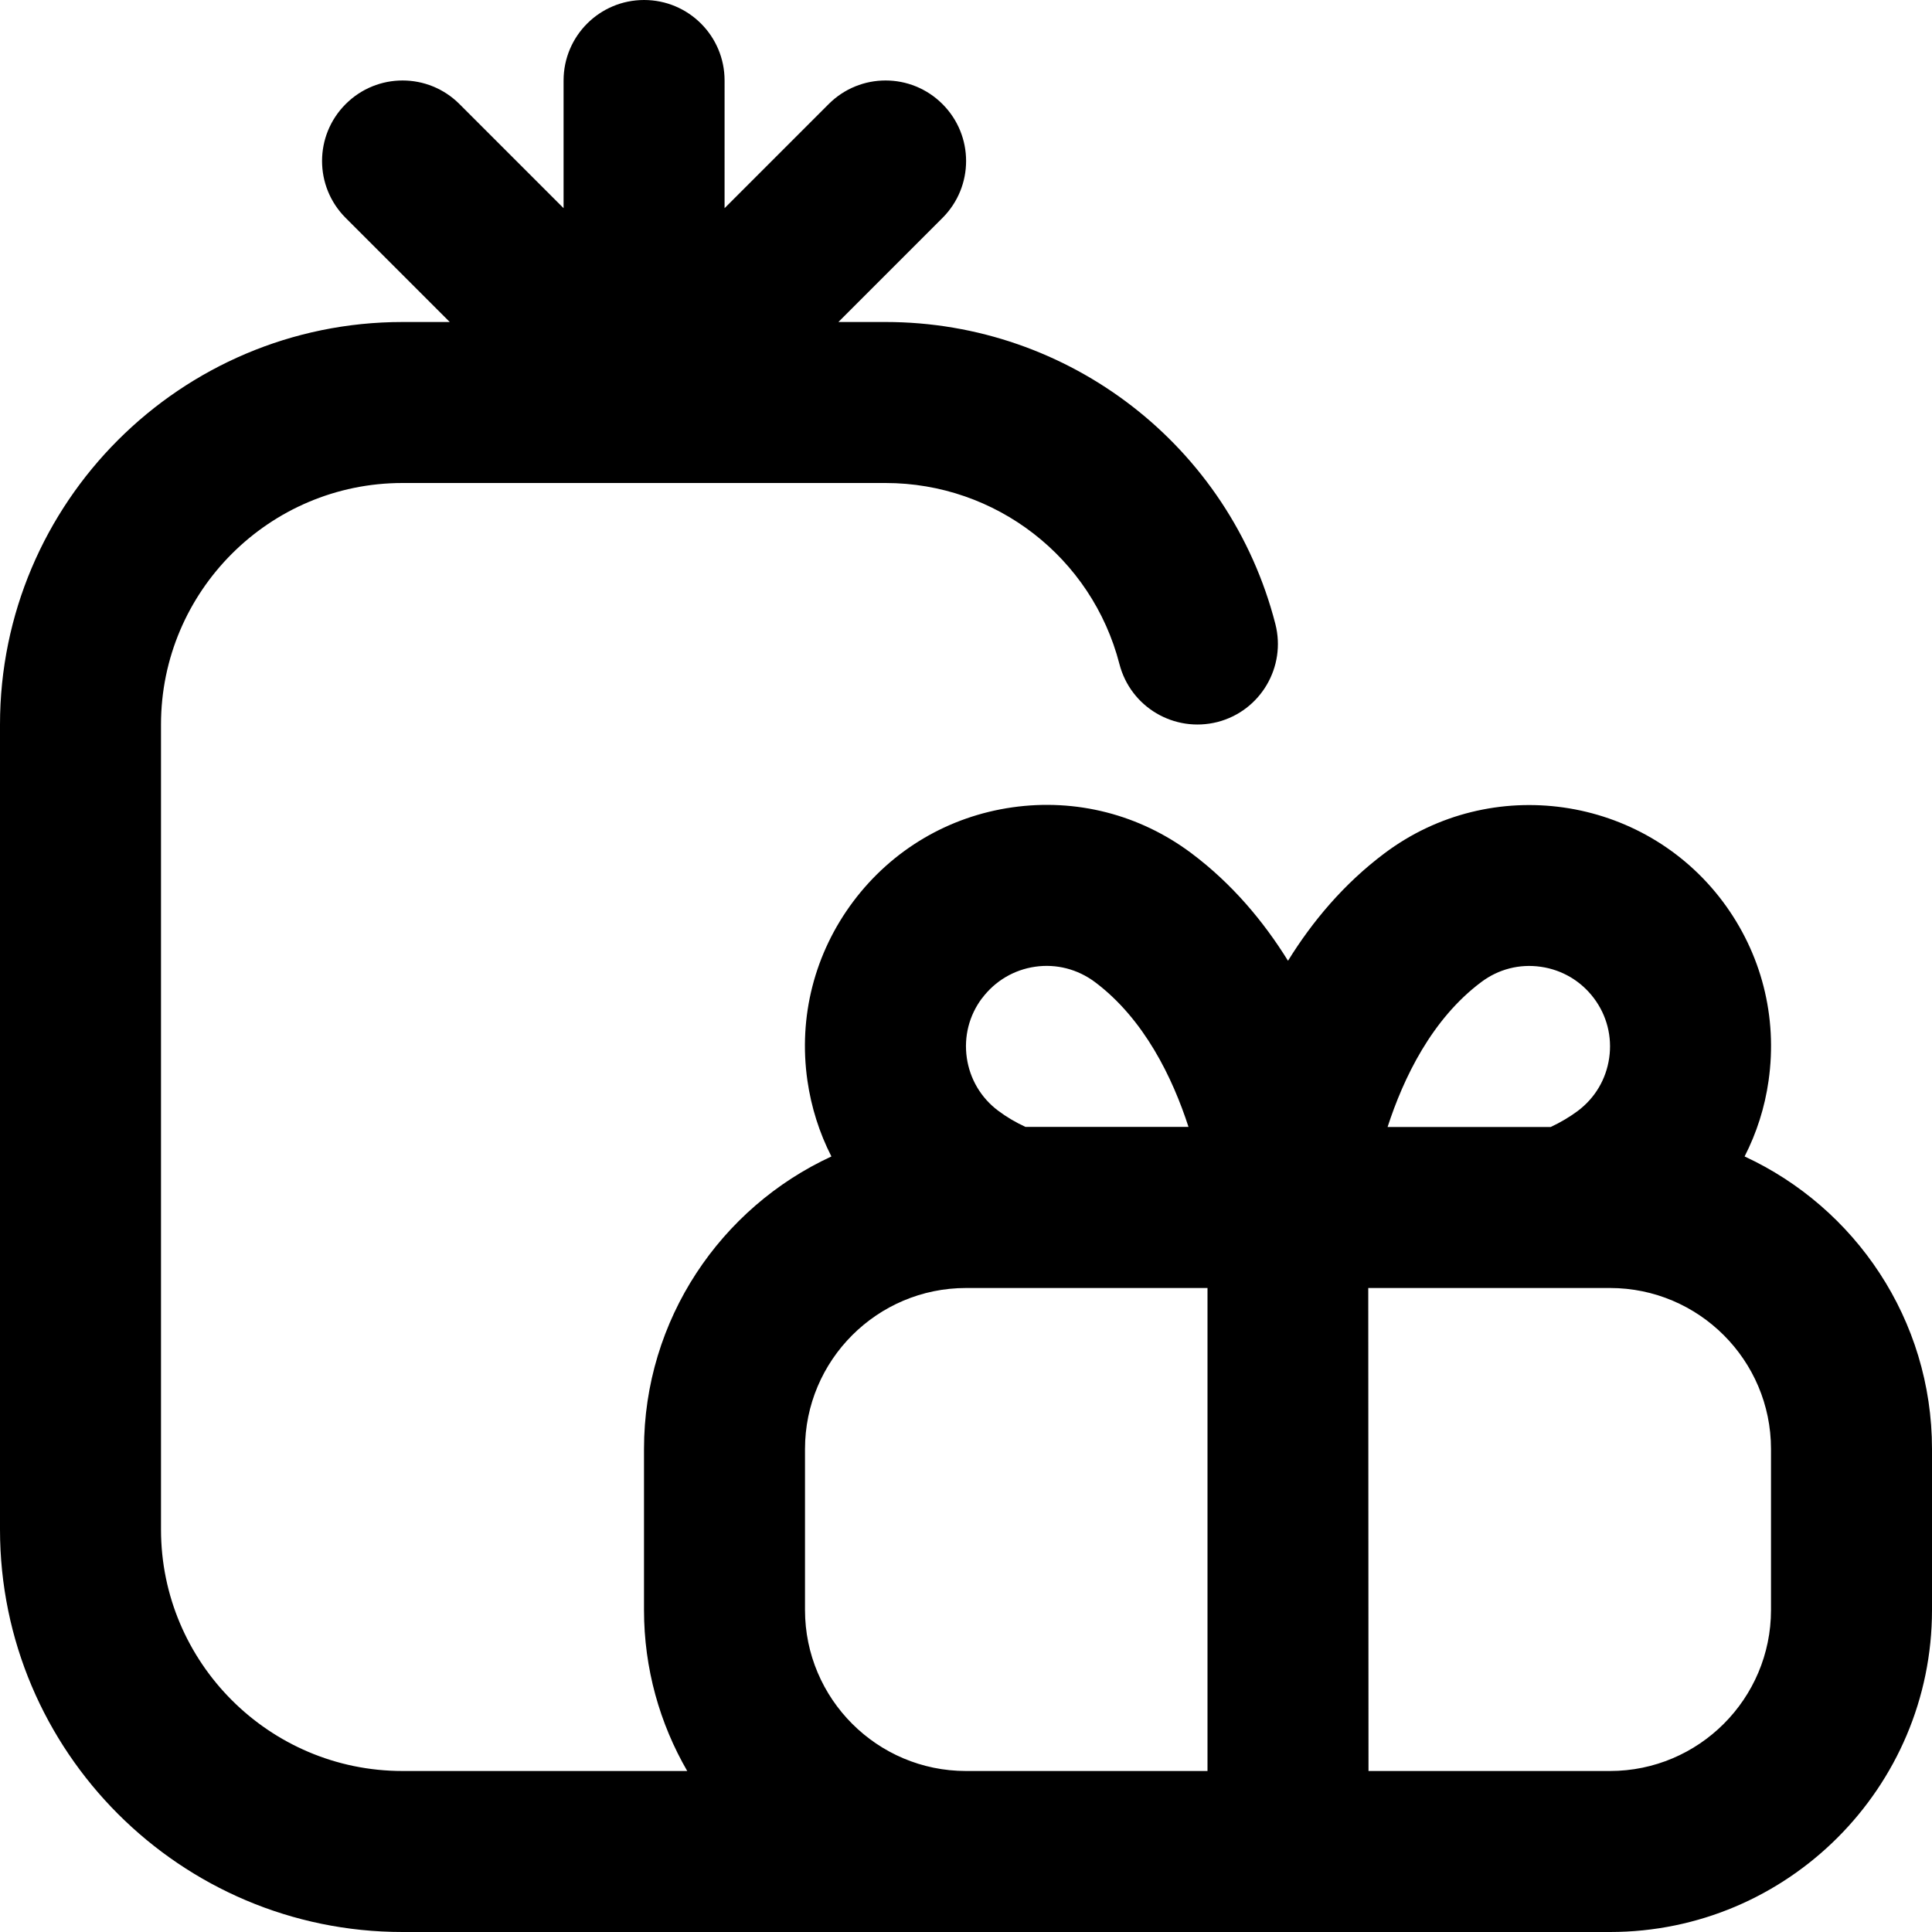 <?xml version="1.0" encoding="UTF-8"?>
<svg xmlns="http://www.w3.org/2000/svg" id="Layer_1" data-name="Layer 1" viewBox="0 0 24 24" width="512" height="512"><path d="M21.672,14.366c.149-.291,.251-.608,.298-.942,.113-.794-.089-1.584-.57-2.226-.992-1.321-2.877-1.591-4.2-.599-.507,.38-.898,.848-1.2,1.336-.302-.487-.693-.956-1.2-1.336-.641-.48-1.431-.683-2.224-.57-.793,.113-1.495,.528-1.977,1.17-.48,.641-.683,1.431-.569,2.225,.048,.333,.149,.65,.298,.942-1.373,.634-2.328,2.024-2.328,3.634v2c0,.728,.196,1.411,.537,2h-3.537c-1.654,0-3-1.346-3-3V9c0-1.654,1.346-3,3-3h6c1.37,0,2.564,.925,2.906,2.249,.138,.535,.681,.856,1.218,.72,.535-.138,.856-.684,.719-1.218-.568-2.209-2.56-3.751-4.842-3.751h-.586l1.293-1.293c.391-.391,.391-1.023,0-1.414s-1.023-.391-1.414,0l-1.293,1.293V1c0-.553-.448-1-1-1s-1,.447-1,1v1.586l-1.293-1.293c-.391-.391-1.023-.391-1.414,0s-.391,1.023,0,1.414l1.293,1.293h-.586C2.243,4,0,6.243,0,9v10c0,2.757,2.243,5,5,5h15c2.206,0,4-1.794,4-4v-2c0-1.609-.955-2.999-2.328-3.634Zm-3.272-2.166c.213-.16,.475-.229,.742-.19,.264,.038,.498,.177,.658,.39,.161,.214,.228,.478,.19,.742-.038,.264-.176,.498-.391,.659-.101,.075-.214,.142-.336,.199h-2.026c.198-.61,.549-1.34,1.163-1.8Zm-6.2,.2c.161-.214,.395-.353,.659-.391s.527,.03,.742,.19c.614,.46,.965,1.19,1.163,1.8h-2.025c-.123-.057-.237-.124-.339-.201-.213-.159-.352-.394-.39-.657-.038-.265,.029-.528,.189-.741Zm-2.2,7.6v-2c0-1.103,.897-2,2-2h3v6h-3c-1.103,0-2-.897-2-2Zm12,0c0,1.103-.897,2-2,2h-3l-.003-6h3.003c1.103,0,2,.897,2,2v2Z"/></svg>
